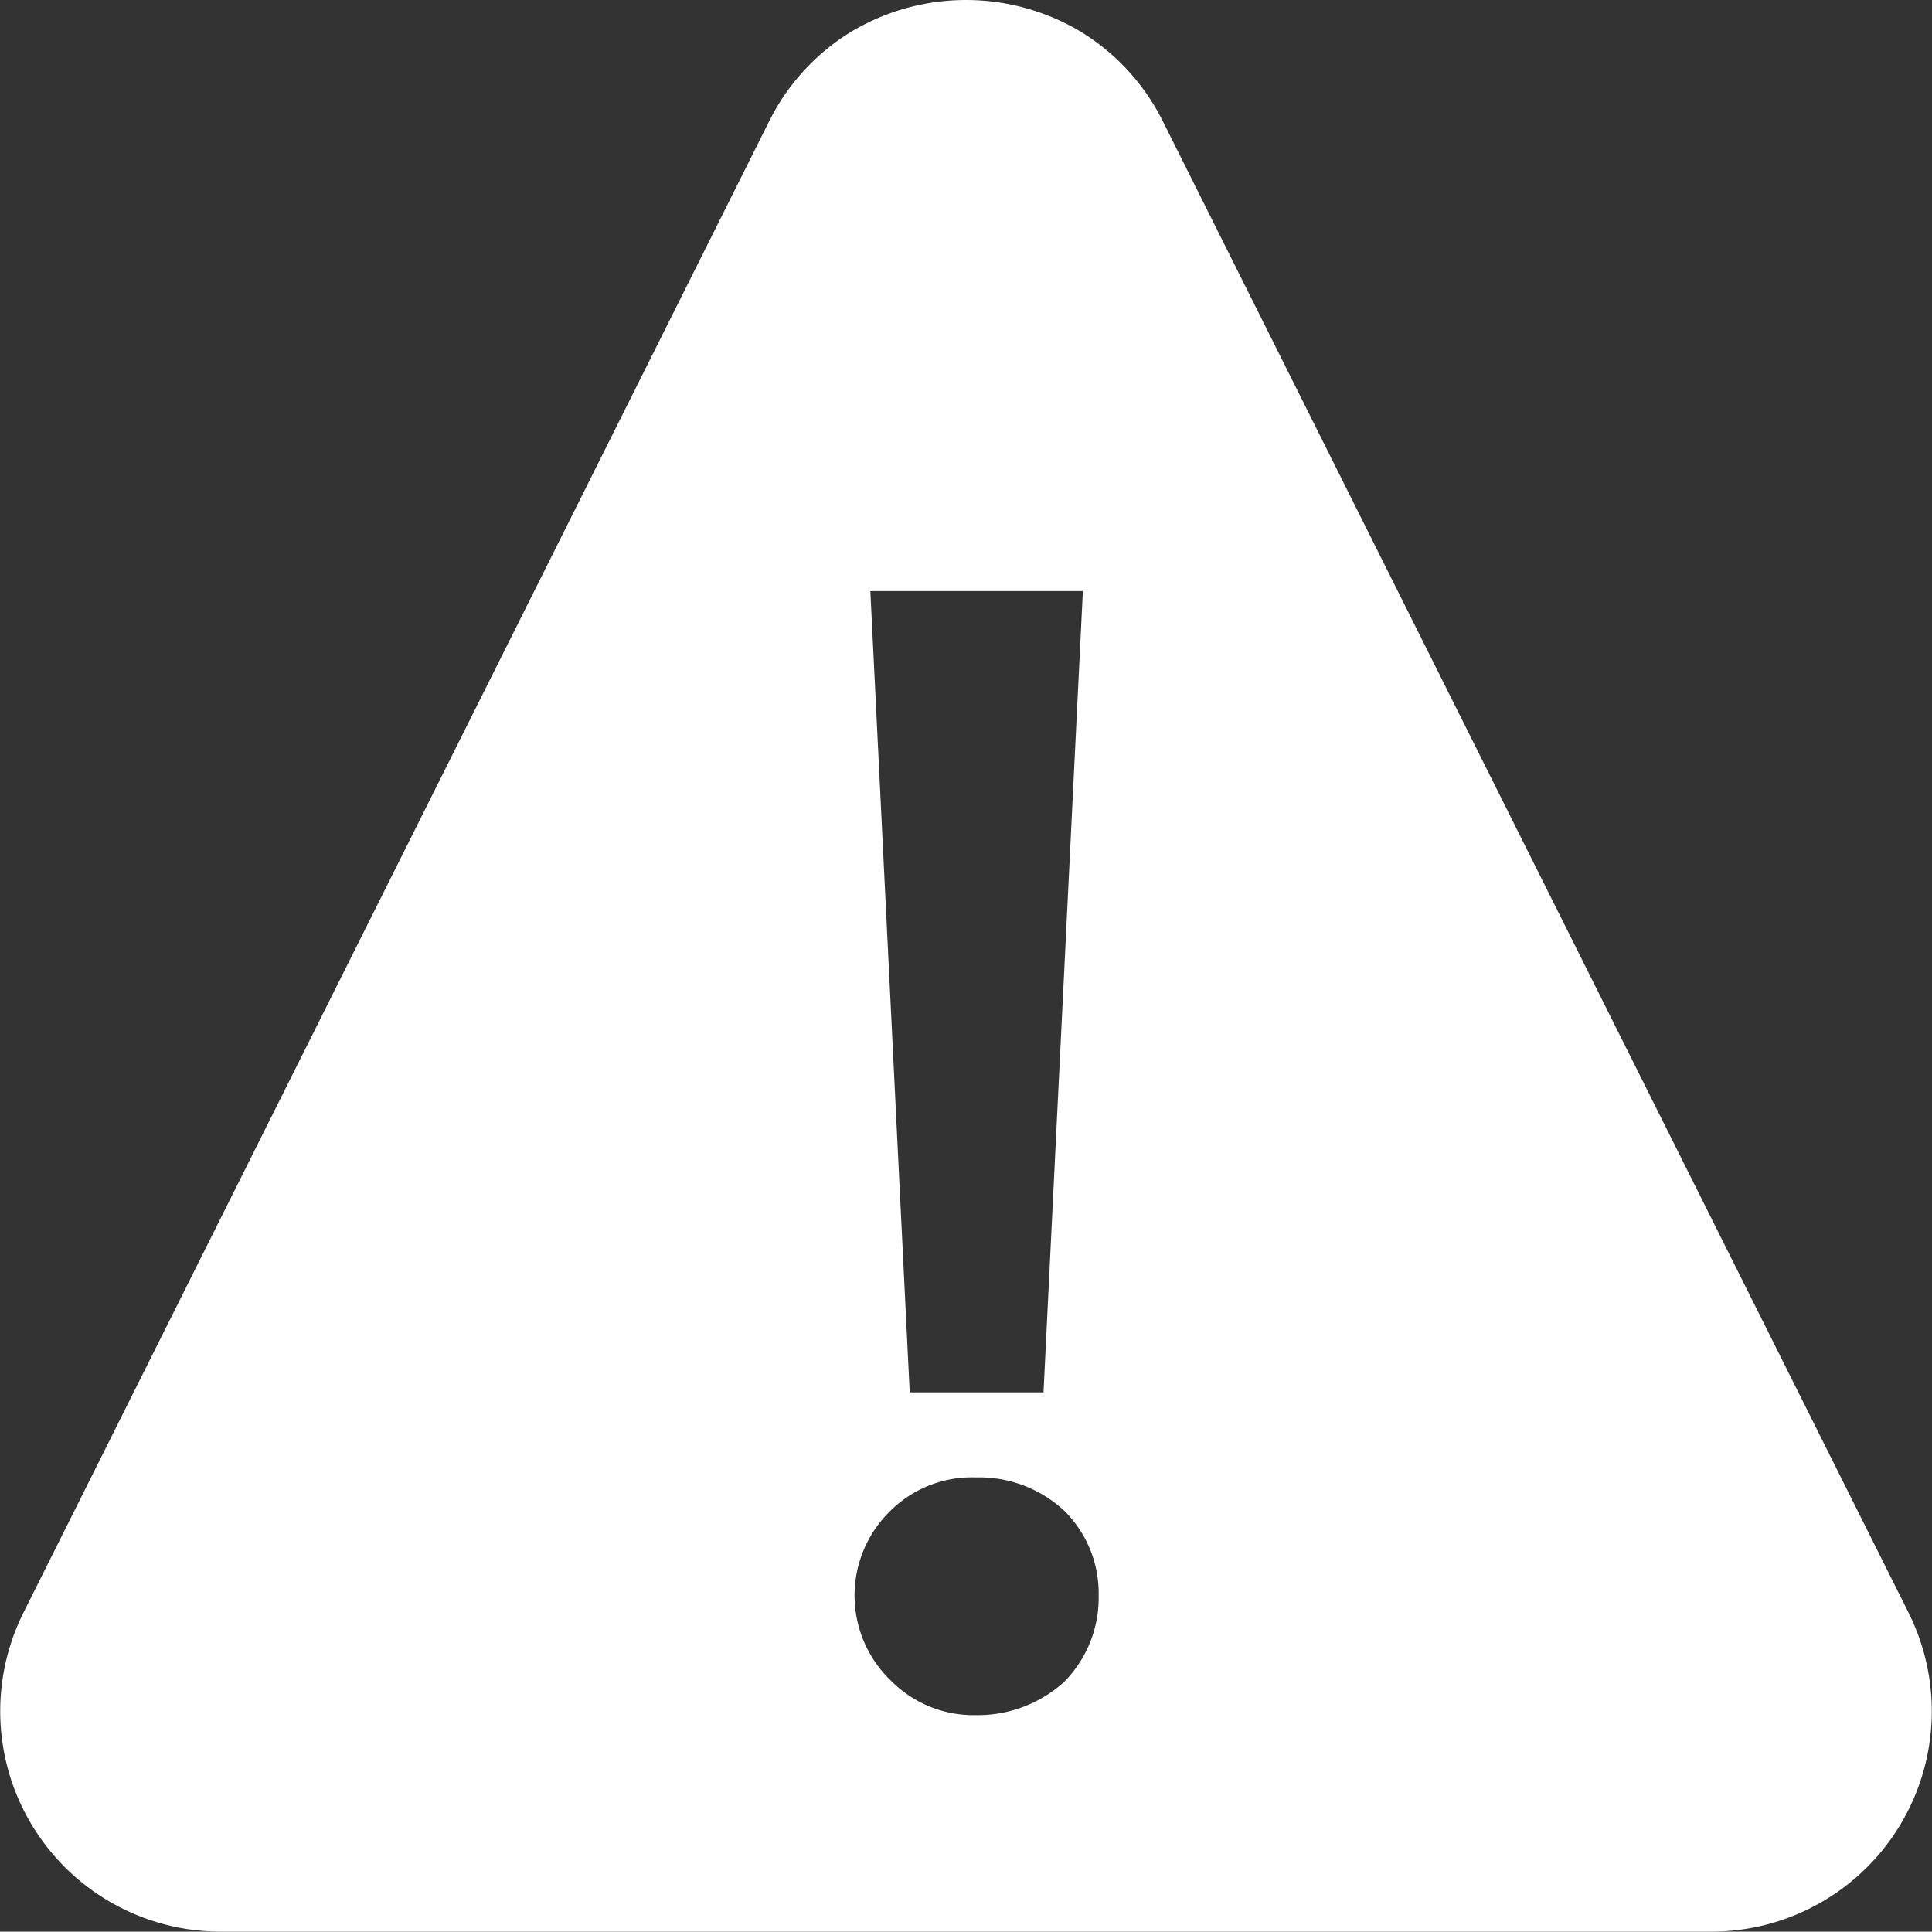 <svg xmlns="http://www.w3.org/2000/svg" width="70.126" height="70.112" viewBox="0 0 70.126 70.112">
  <rect x="0" y="0" width="70.126" height="70.112" fill="#333333" stroke="none"/>
  <defs>
    <style>
      .cls-1 {
        fill: #fff;
      }
    </style>
  </defs>
  <path id="形状" class="cls-1" d="M67.055,80H12.945A8,8,0,0,1,5.789,68.423L32.845,14.311a7.959,7.959,0,0,1,3.065-3.317,8.118,8.118,0,0,1,8.18,0,7.959,7.959,0,0,1,3.065,3.317L74.211,68.423A8,8,0,0,1,67.055,80Zm-26.7-16.486a4.194,4.194,0,0,0-3.085,1.2,4.278,4.278,0,0,0,0,6.171,4.213,4.213,0,0,0,3.085,1.257,4.669,4.669,0,0,0,3.2-1.2A4.336,4.336,0,0,0,44.815,67.8a4.213,4.213,0,0,0-1.257-3.085A4.532,4.532,0,0,0,40.357,63.514ZM36.528,31.342l1.429,29.086h4.856l1.429-29.086Z" transform="translate(-4.937 -9.888)"/>
</svg>
